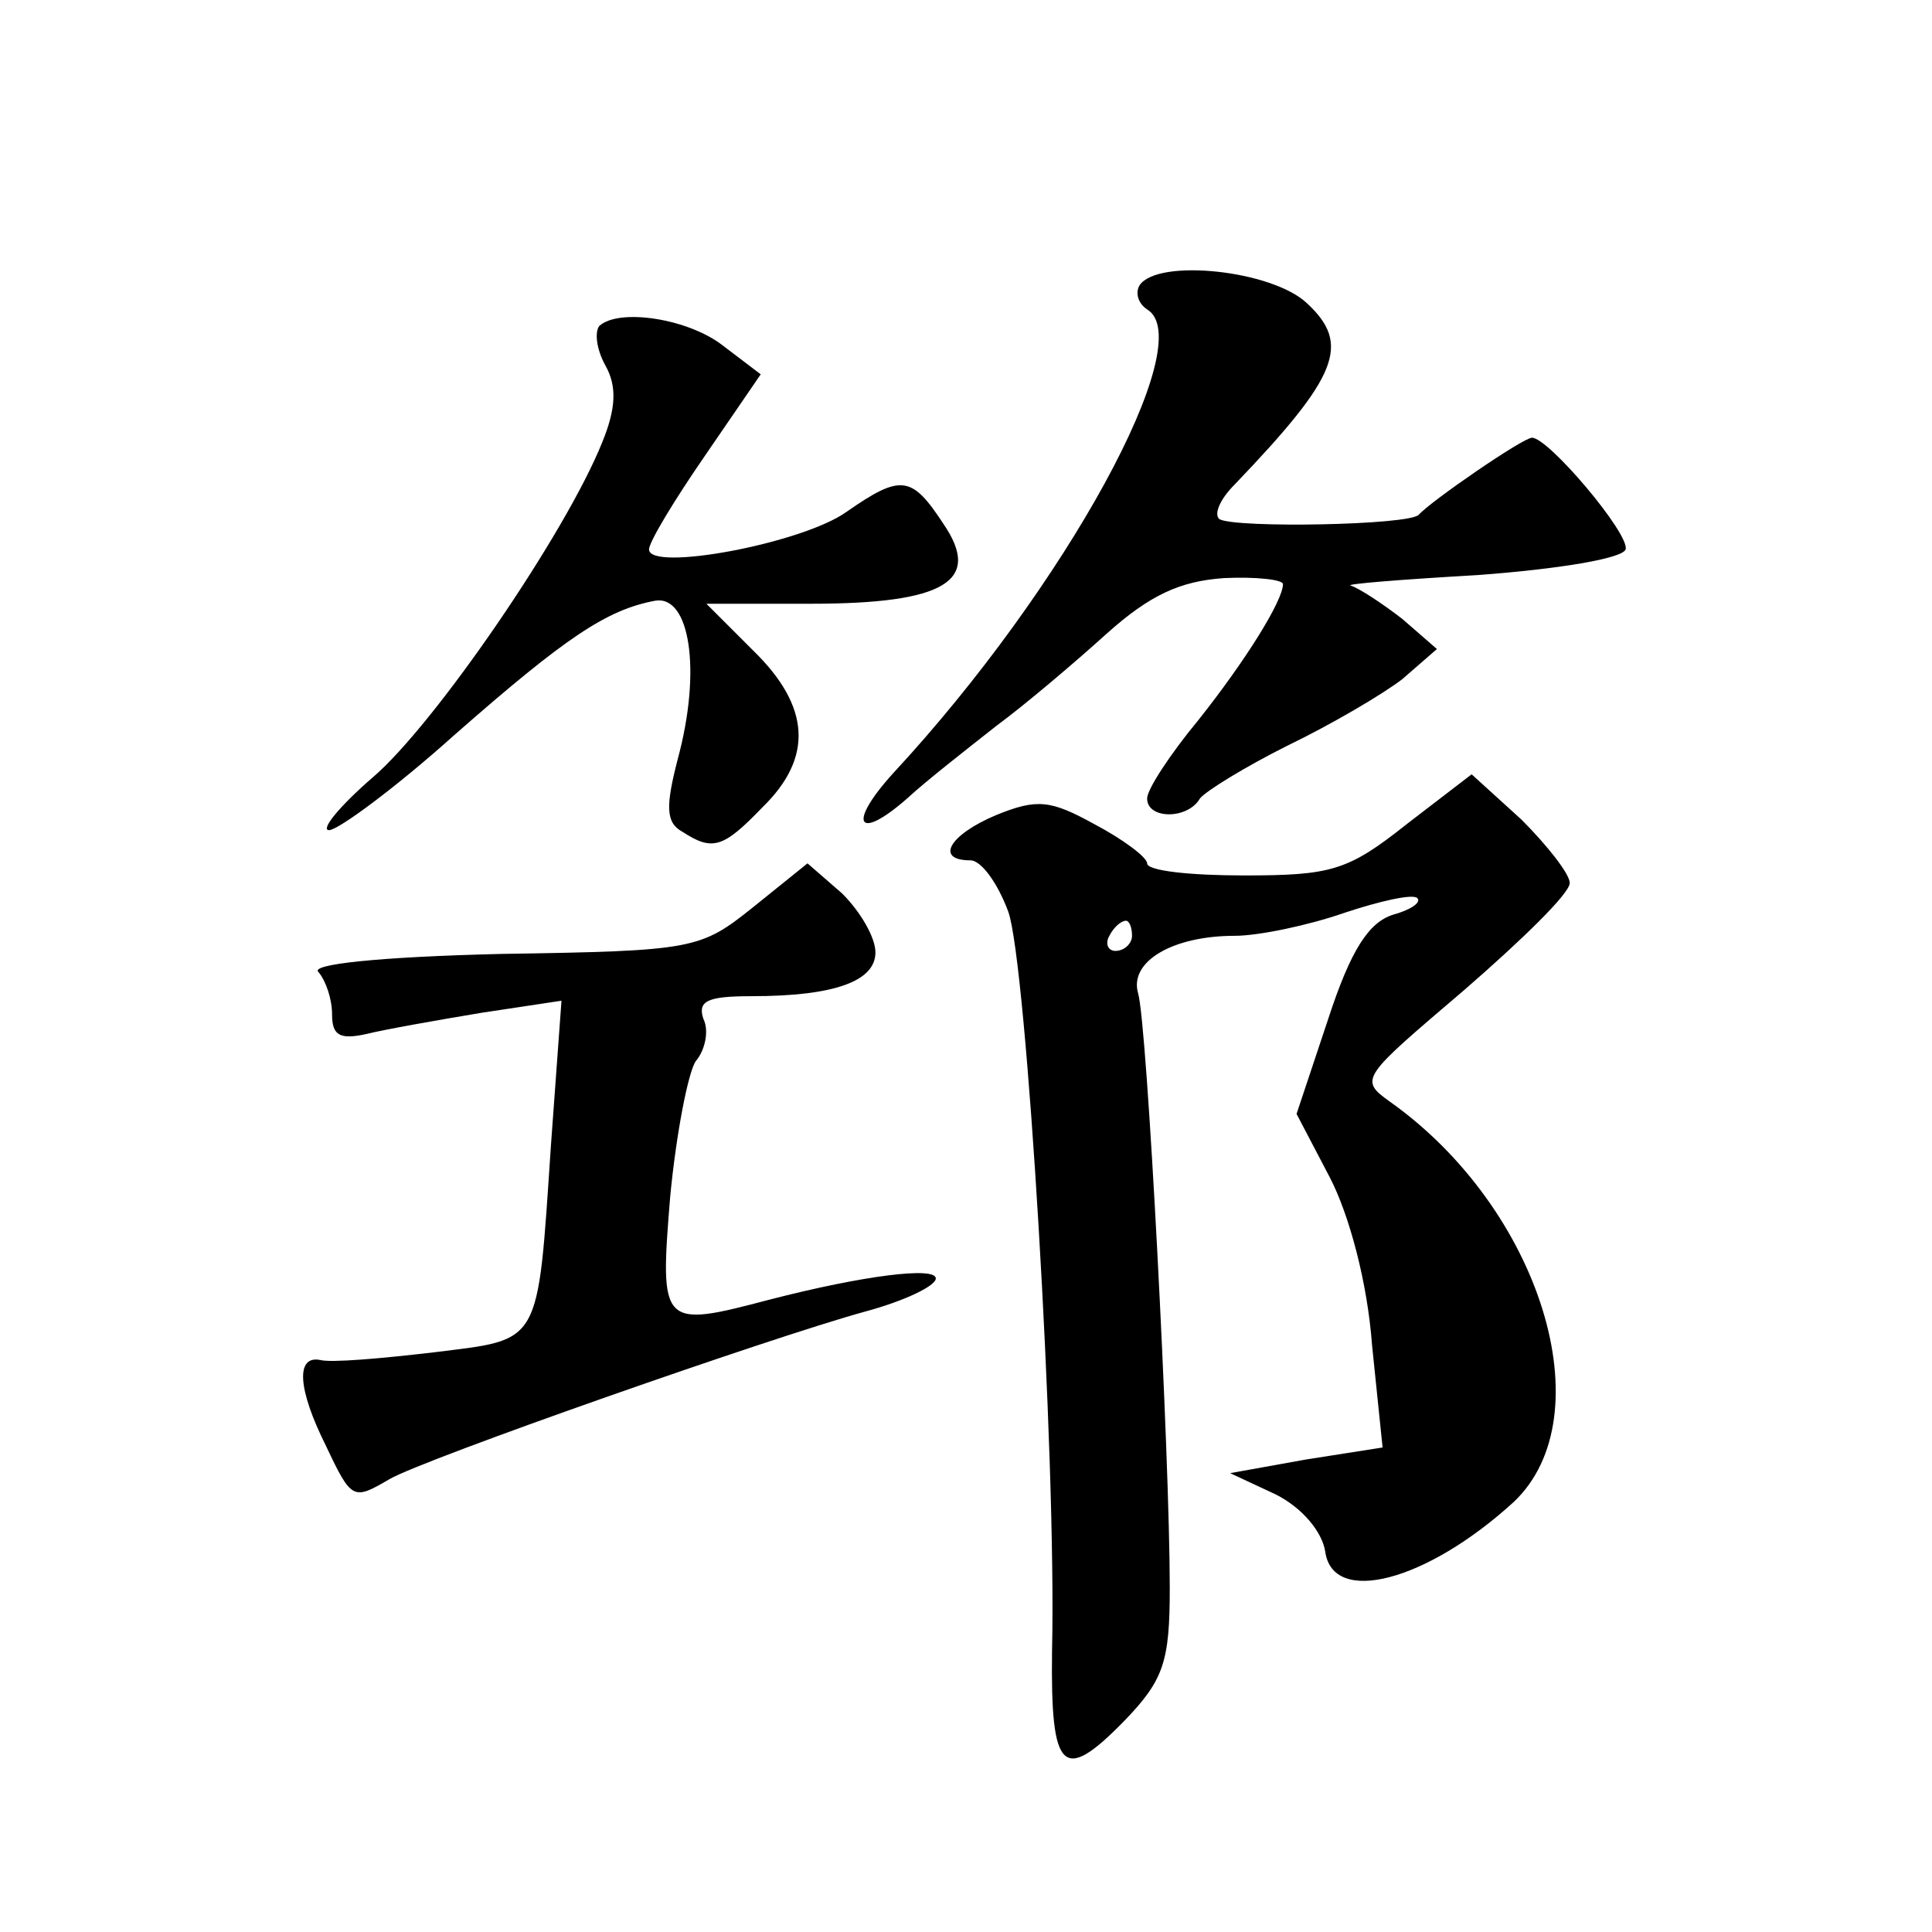 <?xml version="1.0" standalone="no"?>
<!DOCTYPE svg PUBLIC "-//W3C//DTD SVG 20010904//EN"
 "http://www.w3.org/TR/2001/REC-SVG-20010904/DTD/svg10.dtd">
<svg version="1.0" xmlns="http://www.w3.org/2000/svg"
 width="128pt" height="128pt" viewBox="0 0 128 128"
 preserveAspectRatio="xMidYMid meet">
<g transform="translate(0,128) scale(0.1,-0.1)"
fill="#0" stroke="none">
<path d="M755 1091 c-3 -5 -1 -12 5 -16 35 -21 -54 -184 -168 -307 -31 -34 -24
-46 9 -17 13 12 40 33 59 48 19 14 52 42 73 61 29 26 49 35 78 37 21 1 39 -1 39
-4 0 -11 -25 -51 -56 -90 -19 -23 -34 -46 -34 -52 0 -14 27 -14 35 0 4 5 30 21
58 35 29 14 63 34 76 44 l23 20 -23 20 c-13 10 -28 20 -34 22 -5 1 32 4 84 7 54
4 96 11 98 17 3 10 -51 74 -62 74 -6 0 -67 -42 -75 -51 -6 -7 -121 -9 -132 -3 -4
3 0 13 10 23 69 72 77 93 48 120 -23 22 -99 30 -111 12z M397 1064 c-3 -4 -2 -15
4 -26 8 -14 7 -29 -2 -51 -24 -60 -111 -187 -152 -222 -22 -19 -35 -35 -29 -35
6 0 44 28 83 63 74 65 101 83 133 89 23 4 31 -46 15 -105 -8 -31 -8 -42 3 -48 20
-13 27 -11 53 16 34 33 32 67 -6 104 l-31 31 69 0 c89 0 114 15 88 53 -21 32 -28
33 -64 8 -29 -21 -131 -40 -131 -25 0 5 17 33 37 62 l37 54 -25 19 c-23 18 -69
25 -82 13z M932 734 c-39 -31 -50 -34 -108 -34 -35 0 -64 3 -64 8 0 4 -16 16 -35
26 -29 16 -38 17 -65 6 -31 -13 -41 -30 -17 -30 7 0 18 -15 25 -34 12 -33 32 -361
29 -490 -1 -80 7 -88 48 -46 26 27 30 39 30 88 0 87 -15 375 -21 394 -6 21 23 38
64 38 16 0 49 7 72 15 24 8 46 13 49 10 3 -3 -5 -8 -16 -11 -16 -5 -28 -23 -43
-69 l-21 -63 22 -42 c13 -25 25 -70 28 -111 l7 -68 -51 -8 -50 -9 30 -14 c18 -9
31 -25 33 -38 5 -36 67 -20 125 33 60 57 18 194 -82 265 -21 15 -19 16 49 74 38
33 70 64 70 71 0 6 -15 25 -32 42 l-33 30 -43 -33z m-182 -74 c0 -5 -5 -10 -11
-10 -5 0 -7 5 -4 10 3 6 8 10 11 10 2 0 4 -4 4 -10z M499 679 c-35 -28 -39 -29
-167 -31 -83 -2 -127 -7 -121 -12 5 -6 9 -18 9 -28 0 -14 5 -17 23 -13 12 3 46
9 76 14 l53 8 -7 -96 c-9 -134 -6 -128 -78 -137 -34 -4 -68 -7 -75 -5 -16 3 -15
-19 4 -57 17 -36 18 -36 42 -22 22 13 253 94 315 111 26 7 47 17 47 22 0 8 -48
2 -110 -14 -72 -19 -73 -18 -66 68 4 42 12 83 17 90 6 7 9 20 5 28 -4 12 3 15 32
15 55 0 82 10 82 29 0 10 -10 27 -22 39 l-23 20 -36 -29z"/>
</g>
</svg>

